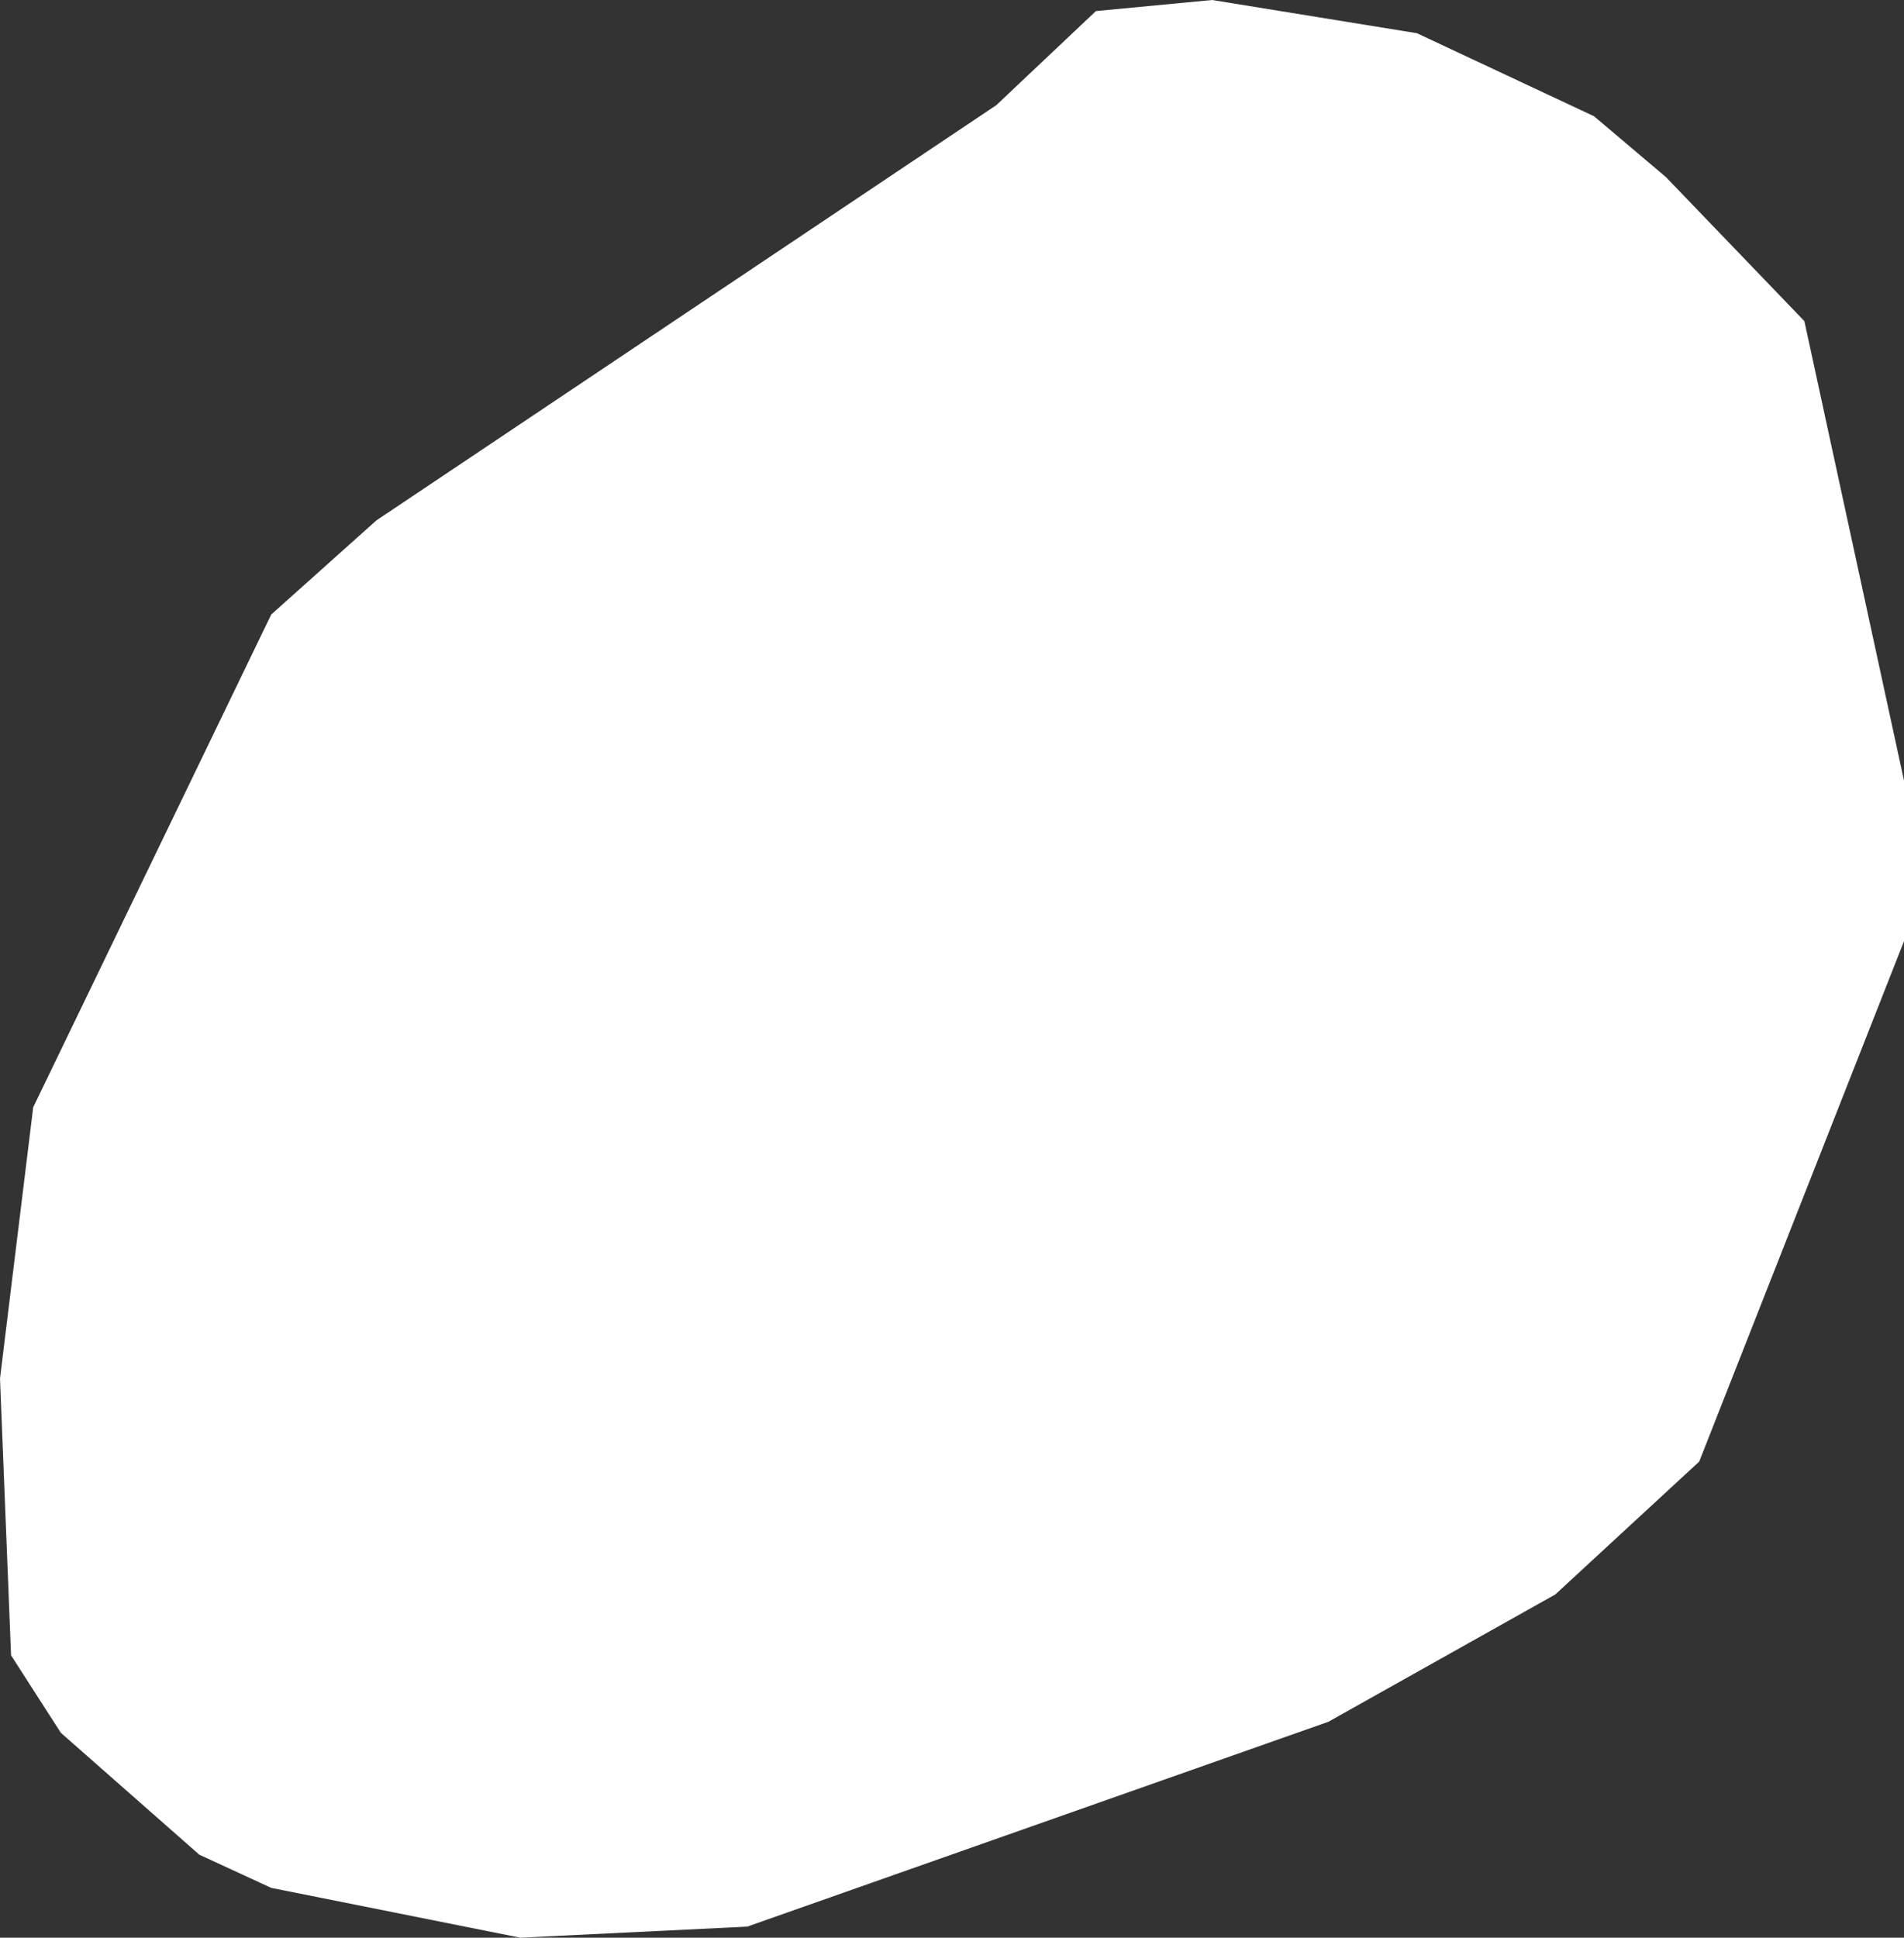 <?xml version="1.0" encoding="UTF-8" standalone="no"?>
<svg xmlns:xlink="http://www.w3.org/1999/xlink" height="17.5px" width="17.2px" xmlns="http://www.w3.org/2000/svg">
  <rect width="100%" height="100%" fill="#333333" stroke="none"/>
  <g transform="matrix(1.0, 0.0, 0.0, 1.0, 0.0, 0.0)">
    <path d="M12.8 0.3 L14.4 1.05 15.05 1.6 16.3 2.9 17.2 7.05 17.2 8.5 15.35 13.2 14.05 14.4 12.0 15.55 6.75 17.4 4.7 17.5 2.45 17.05 1.8 16.75 0.55 15.65 0.1 14.95 0.0 12.45 0.3 10.0 2.45 5.55 3.4 4.7 9.0 0.95 9.9 0.1 10.95 0.0 12.8 0.3" fill="#ffffff" fill-rule="evenodd" stroke="none"/>
  </g>
</svg>
